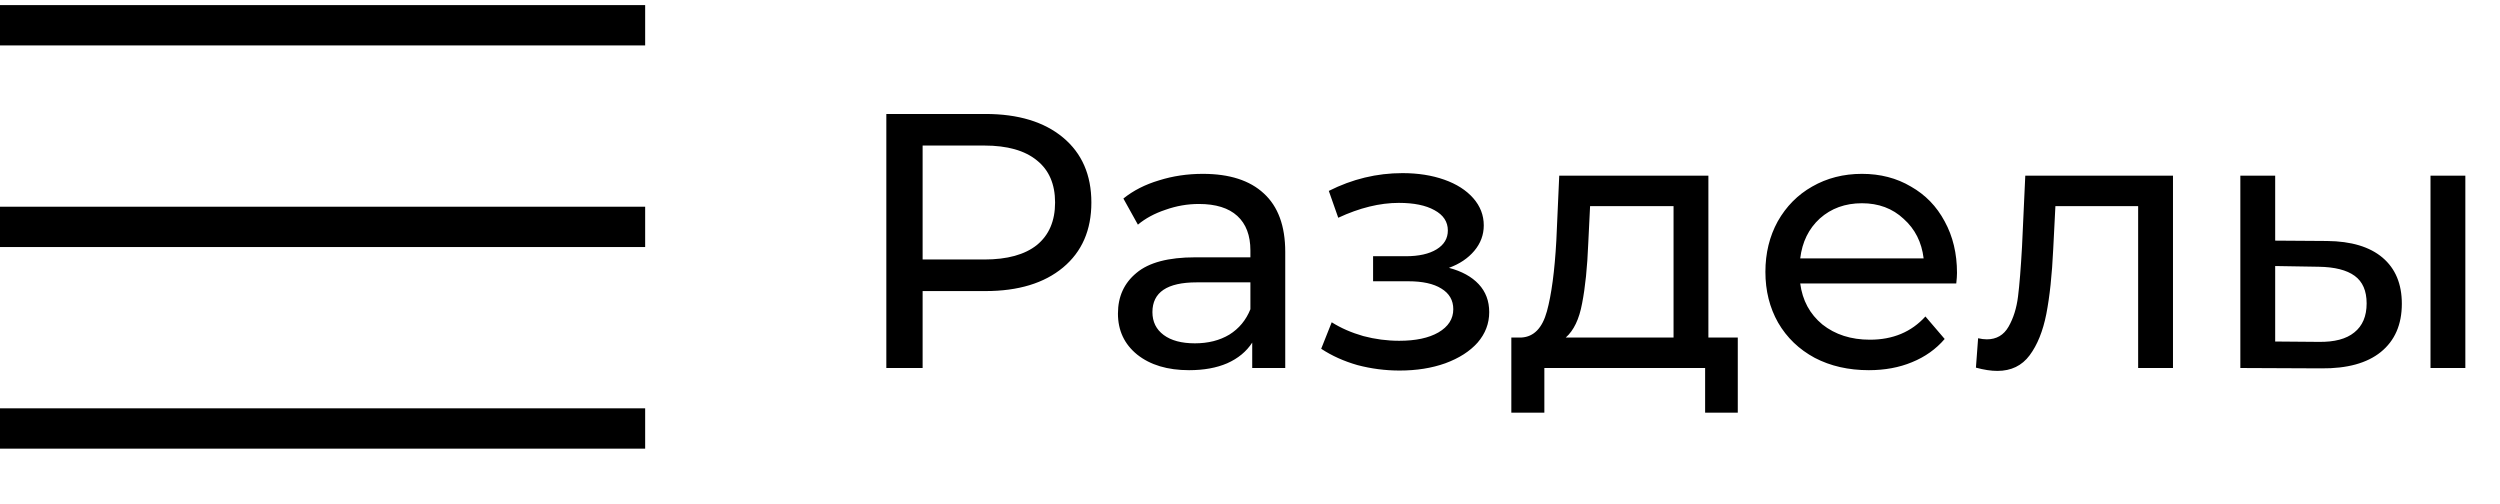 <?xml version="1.0" encoding="UTF-8"?> <svg xmlns="http://www.w3.org/2000/svg" width="124" height="25" viewBox="0 0 124 25" fill="none"> <line y1="1.253" x2="32" y2="1.253" stroke="black" stroke-width="2"></line> <line y1="11.253" x2="32" y2="11.253" stroke="black" stroke-width="2"></line> <line y1="21.253" x2="32" y2="21.253" stroke="black" stroke-width="2"></line> <path d="M48.876 5.653C50.508 5.653 51.792 6.043 52.728 6.823C53.664 7.603 54.132 8.677 54.132 10.045C54.132 11.413 53.664 12.487 52.728 13.267C51.792 14.047 50.508 14.437 48.876 14.437H45.762V18.253H43.962V5.653H48.876ZM48.822 12.871C49.962 12.871 50.832 12.631 51.432 12.151C52.032 11.659 52.332 10.957 52.332 10.045C52.332 9.133 52.032 8.437 51.432 7.957C50.832 7.465 49.962 7.219 48.822 7.219H45.762V12.871H48.822ZM59.662 8.623C60.982 8.623 61.99 8.947 62.686 9.595C63.394 10.243 63.748 11.209 63.748 12.493V18.253H62.11V16.993C61.822 17.437 61.408 17.779 60.868 18.019C60.34 18.247 59.71 18.361 58.978 18.361C57.91 18.361 57.052 18.103 56.404 17.587C55.768 17.071 55.45 16.393 55.45 15.553C55.45 14.713 55.756 14.041 56.368 13.537C56.98 13.021 57.952 12.763 59.284 12.763H62.02V12.421C62.02 11.677 61.804 11.107 61.372 10.711C60.94 10.315 60.304 10.117 59.464 10.117C58.9 10.117 58.348 10.213 57.808 10.405C57.268 10.585 56.812 10.831 56.44 11.143L55.72 9.847C56.212 9.451 56.8 9.151 57.484 8.947C58.168 8.731 58.894 8.623 59.662 8.623ZM59.266 17.029C59.926 17.029 60.496 16.885 60.976 16.597C61.456 16.297 61.804 15.877 62.02 15.337V14.005H59.356C57.892 14.005 57.16 14.497 57.16 15.481C57.16 15.961 57.346 16.339 57.718 16.615C58.09 16.891 58.606 17.029 59.266 17.029ZM71.867 13.285C72.503 13.453 72.995 13.723 73.343 14.095C73.691 14.467 73.865 14.929 73.865 15.481C73.865 16.045 73.673 16.549 73.289 16.993C72.905 17.425 72.371 17.767 71.687 18.019C71.015 18.259 70.259 18.379 69.419 18.379C68.711 18.379 68.015 18.289 67.331 18.109C66.659 17.917 66.059 17.647 65.531 17.299L66.053 15.985C66.509 16.273 67.031 16.501 67.619 16.669C68.207 16.825 68.801 16.903 69.401 16.903C70.217 16.903 70.865 16.765 71.345 16.489C71.837 16.201 72.083 15.817 72.083 15.337C72.083 14.893 71.885 14.551 71.489 14.311C71.105 14.071 70.559 13.951 69.851 13.951H68.105V12.709H69.725C70.373 12.709 70.883 12.595 71.255 12.367C71.627 12.139 71.813 11.827 71.813 11.431C71.813 10.999 71.591 10.663 71.147 10.423C70.715 10.183 70.127 10.063 69.383 10.063C68.435 10.063 67.433 10.309 66.377 10.801L65.909 9.469C67.073 8.881 68.291 8.587 69.563 8.587C70.331 8.587 71.021 8.695 71.633 8.911C72.245 9.127 72.725 9.433 73.073 9.829C73.421 10.225 73.595 10.675 73.595 11.179C73.595 11.647 73.439 12.067 73.127 12.439C72.815 12.811 72.395 13.093 71.867 13.285ZM86.194 16.741V20.467H84.574V18.253H76.6V20.467H74.962V16.741H75.466C76.078 16.705 76.498 16.273 76.726 15.445C76.954 14.617 77.11 13.447 77.194 11.935L77.338 8.713H84.736V16.741H86.194ZM78.778 12.061C78.73 13.261 78.628 14.257 78.472 15.049C78.328 15.829 78.058 16.393 77.662 16.741H83.008V10.225H78.868L78.778 12.061ZM97.067 13.537C97.067 13.669 97.055 13.843 97.031 14.059H89.291C89.4 14.899 89.766 15.577 90.389 16.093C91.025 16.597 91.811 16.849 92.748 16.849C93.888 16.849 94.805 16.465 95.501 15.697L96.456 16.813C96.023 17.317 95.484 17.701 94.835 17.965C94.2 18.229 93.486 18.361 92.694 18.361C91.686 18.361 90.791 18.157 90.011 17.749C89.231 17.329 88.626 16.747 88.194 16.003C87.773 15.259 87.564 14.419 87.564 13.483C87.564 12.559 87.767 11.725 88.175 10.981C88.596 10.237 89.165 9.661 89.885 9.253C90.618 8.833 91.439 8.623 92.352 8.623C93.263 8.623 94.073 8.833 94.781 9.253C95.501 9.661 96.059 10.237 96.456 10.981C96.864 11.725 97.067 12.577 97.067 13.537ZM92.352 10.081C91.523 10.081 90.828 10.333 90.263 10.837C89.712 11.341 89.388 12.001 89.291 12.817H95.412C95.316 12.013 94.986 11.359 94.421 10.855C93.87 10.339 93.18 10.081 92.352 10.081ZM107.78 8.713V18.253H106.052V10.225H101.948L101.84 12.349C101.78 13.633 101.666 14.707 101.498 15.571C101.33 16.423 101.054 17.107 100.67 17.623C100.286 18.139 99.752 18.397 99.068 18.397C98.756 18.397 98.402 18.343 98.006 18.235L98.114 16.777C98.27 16.813 98.414 16.831 98.546 16.831C99.026 16.831 99.386 16.621 99.626 16.201C99.866 15.781 100.022 15.283 100.094 14.707C100.166 14.131 100.232 13.309 100.292 12.241L100.454 8.713H107.78ZM115.423 11.953C116.623 11.965 117.541 12.241 118.177 12.781C118.813 13.321 119.131 14.083 119.131 15.067C119.131 16.099 118.783 16.897 118.087 17.461C117.403 18.013 116.419 18.283 115.135 18.271L111.121 18.253V8.713H112.849V11.935L115.423 11.953ZM120.553 8.713H122.281V18.253H120.553V8.713ZM115.009 16.957C115.789 16.969 116.377 16.813 116.773 16.489C117.181 16.165 117.385 15.685 117.385 15.049C117.385 14.425 117.187 13.969 116.791 13.681C116.395 13.393 115.801 13.243 115.009 13.231L112.849 13.195V16.939L115.009 16.957Z" fill="black"></path> </svg> 